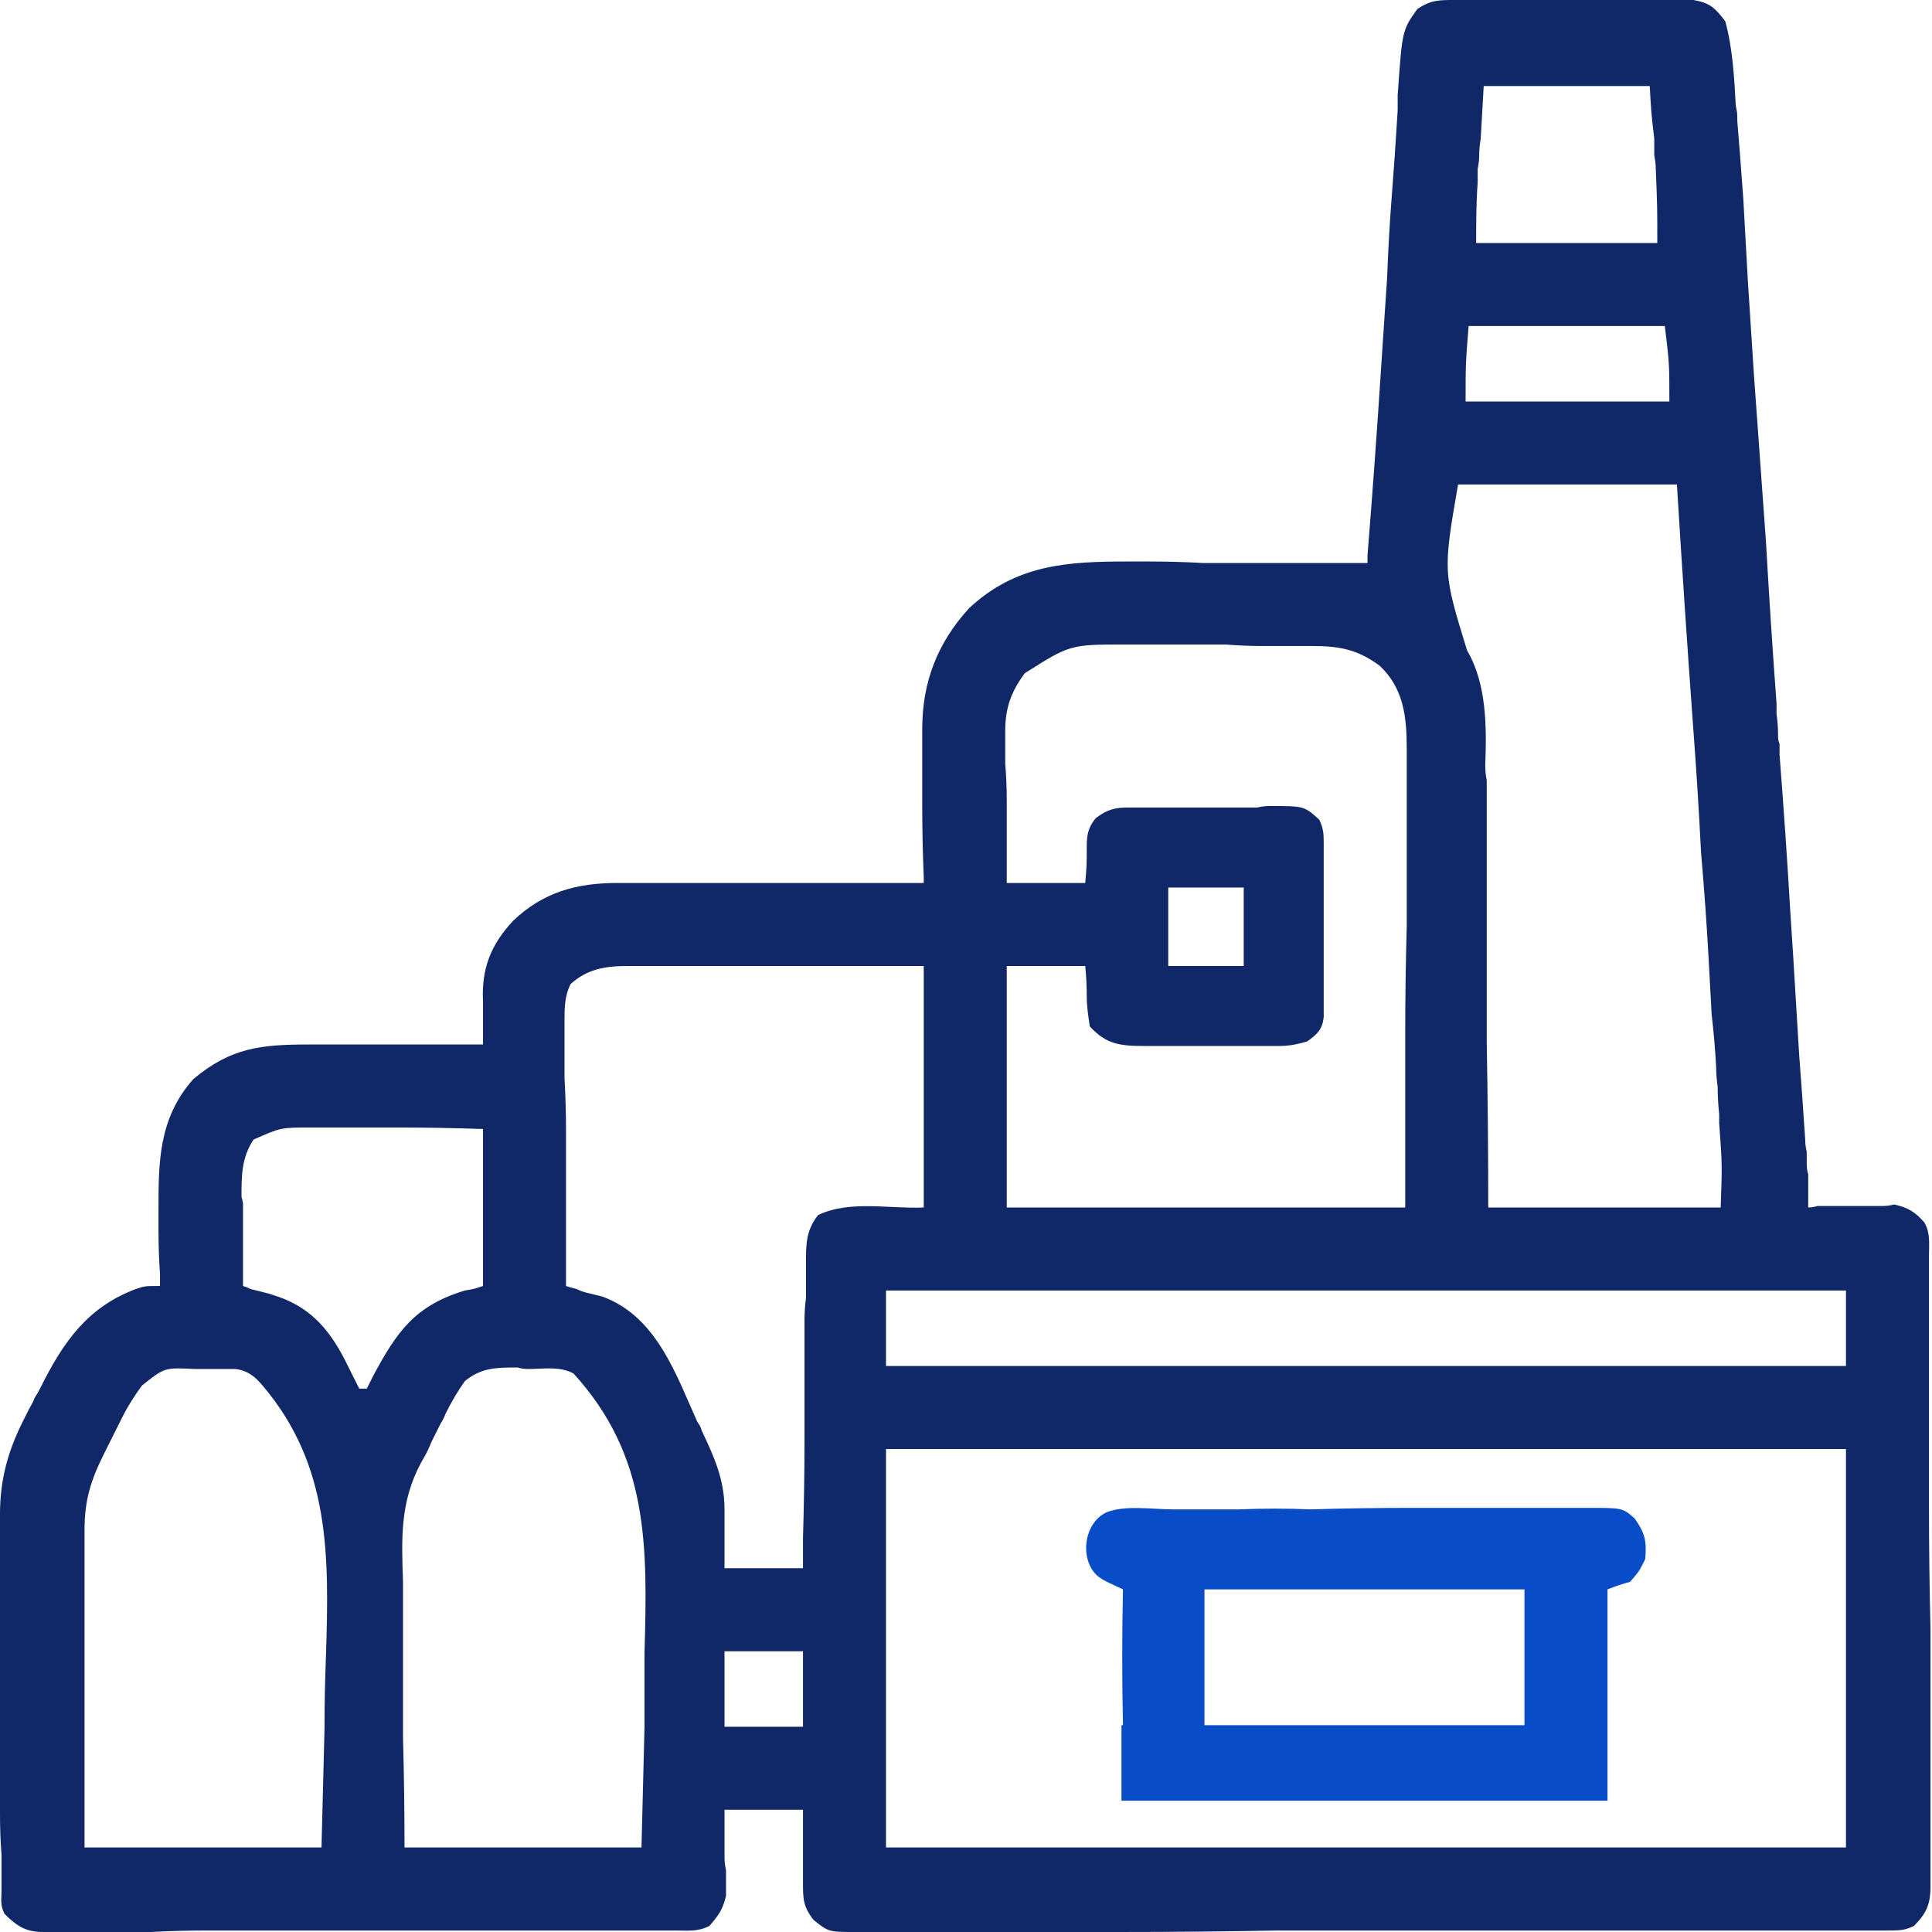 <svg version="1.2" xmlns="http://www.w3.org/2000/svg" viewBox="0 0 128 128" width="128" height="128">
	<title>modern factory</title>
	<style>
		.s0 { fill: #112868 } 
		.s1 { fill: #084cc8 } 
	</style>
	<g id="Layer 1">
		<path id="&lt;Compound Path&gt;" fill-rule="evenodd" class="s0" d="m127.9 125c0 1.2-0.3 1.8-1.1 2.6-0.6 0.3-1 0.3-1.7 0.3-0.4 0-1.2 0-1.6 0-0.4 0-2.9 0-3.3 0q-1.3 0-2.6 0h-8.2q-5.6 0-11.1 0h-3.2q-5.2 0-10.4 0-5.3 0.1-10.6 0.1-3 0-6 0h-7.7q-1.4 0-2.8 0-0.4 0-0.9 0c-1.8 0-1.8 0-2.8-0.8-0.7-0.9-0.7-1.4-0.7-2.5v-0.9q0-0.4 0-0.9v-3h-5.2c0 0.4 0 0.9 0 1.3q0 0.9 0 1.8 0 0.5 0.1 0.9v0.9q0 0.4 0 0.8c-0.2 0.9-0.5 1.3-1.1 2-0.8 0.4-1.4 0.3-2.3 0.3h-3.7q-1.8 0-3.6 0h-2.2q-3.6 0-7.1 0h-8.1q-3.1 0-6.2 0-1.9 0-3.8 0.1c-0.2 0-6.8 0-7.1 0-1.1 0-1.7-0.3-2.6-1.2-0.3-0.6-0.2-0.9-0.2-1.6v-2.3q-0.1-1.3-0.1-2.7v-5.3q0-2.5 0-5v-4.4q0-0.9 0-1.9v-3.3c0-2.2 0.5-4.1 1.5-6.1q0.2-0.4 0.4-0.8c0.1-0.2 0.3-0.5 0.4-0.8q0.2-0.3 0.4-0.7c1.5-3 3.1-5.3 6.3-6.5 0.6-0.2 0.6-0.2 1.6-0.2v-0.8q-0.1-1.4-0.1-2.9v-1.3c0-3.2 0-6.1 2.3-8.7 2.5-2.1 4.5-2.3 7.7-2.3h3.6q1.3 0 2.7 0 2.6 0 5.2 0c0-0.4 0-0.4 0-0.9q0-0.7 0-1.3c0-0.3 0-0.3 0-0.7-0.1-2.1 0.5-3.7 2-5.3 2-1.9 4.2-2.5 6.9-2.5h12.4q3.9 0 7.9 0v-0.4q-0.1-2.4-0.1-4.7 0-0.9 0-1.8 0-1.3 0-2.5v-0.8c0-3.1 1-5.7 3.1-8 3.1-2.9 6.5-3.1 10.5-3.1q0.7 0 1.4 0 1.8 0 3.6 0.1 1.9 0 3.7 0 3.6 0 7.2 0 0-0.2 0-0.5 0.5-6.2 0.9-12.4 0.2-3 0.4-6 0.1-2.7 0.3-5.3 0.1-1.3 0.2-2.7 0.1-1.6 0.2-3.1c0-0.5 0-0.5 0-1 0.3-4.3 0.3-4.3 1.3-5.7 0.9-0.6 1.4-0.6 2.5-0.6h6.1q1.6 0 3.3 0h5.4q0.5 0 1 0c1.1 0.2 1.4 0.5 2.1 1.4 0.5 1.8 0.6 3.8 0.7 5.6 0.1 0.5 0.1 0.5 0.1 1q0.1 1.2 0.2 2.5 0.1 1.4 0.2 2.7l0.3 5.4q0.2 3.1 0.4 6.2 0.4 5.5 0.8 11.1 0.3 5.3 0.7 10.7 0 0.4 0 0.7 0.1 0.7 0.1 1.3c0 0.4 0 0.4 0.1 0.7q0 0.3 0 0.7 0.4 5.1 0.7 10.2 0.1 1.6 0.2 3.1 0.2 3.3 0.4 6.6 0.1 1.3 0.2 2.7 0.1 1.4 0.2 2.9 0 0.4 0.1 0.8c0 0.4 0 0.4 0 0.8q0 0.4 0.1 0.7 0 1.1 0 2.2 0.3 0 0.6-0.1 1.2 0 2.5 0 0.5 0 1 0 0.4 0 0.8 0 0.4 0 0.8-0.1c0.9 0.2 1.4 0.5 2 1.2 0.4 0.7 0.3 1.4 0.3 2.2v2.4q0 0.7 0 1.3v5.9q0 3.5 0 7 0 4 0.1 8.1v6.3q0 1.8 0 3.7v6.6c0 0.2 0 0.2 0 0.5zm-30.1-108.9h12c0-2.4 0-2.4-0.1-4.9q0-0.4-0.1-0.9c0-0.5 0-0.5 0-1.1-0.2-1.7-0.2-1.7-0.3-3.5h-11q-0.1 1.7-0.2 3.5-0.1 0.6-0.1 1.1 0 0.4-0.1 0.9 0 0.4 0 0.9c-0.1 1.3-0.1 2.7-0.1 4zm-0.7 10.5h13.5c0-2.5 0-2.5-0.3-5h-13c-0.2 2.5-0.2 2.5-0.2 5zm0.1 16.5c1.3 2.2 1.3 5.1 1.2 7.6q0 0.5 0.1 1v2.5q0 1.4 0 2.8 0 2.5 0 5.1 0 3.5 0 6.9 0.1 5.5 0.1 11h15.4c0.1-2.8 0.1-2.8-0.1-5.6q0-0.3 0-0.6-0.1-0.9-0.1-1.8-0.1-0.7-0.1-1.3-0.1-1.8-0.3-3.5-0.1-1.9-0.2-3.7-0.2-3.6-0.5-7-0.2-4-0.5-8-0.6-8.2-1.1-16.4h-14.5c-1 5.8-1 5.8 0.6 11zm-30.6 7.5q0.1 1.2 0.1 2.4v1.6q0 1.9 0 3.9h5.2c0.1-1.2 0.1-1.2 0.1-2.4 0-0.8 0.1-1.3 0.6-1.9 0.8-0.6 1.3-0.7 2.2-0.7 0.4 0 0.4 0 0.8 0h3.3q1.4 0 2.7 0h1.7q0.4-0.1 0.8-0.1c2.3 0 2.3 0 3.3 0.9 0.3 0.6 0.3 1 0.3 1.7 0 0.4 0 0.4 0 0.8v1.8q0 0.9 0 1.8 0 1.4 0 2.8v1.8q0 0.4 0 0.9v1.5c-0.1 0.8-0.4 1.1-1.1 1.6-0.7 0.2-1.2 0.3-1.9 0.3h-0.7q-0.4 0-0.8 0h-2.4q-1.3 0-2.6 0h-1.6c-0.4 0-0.4 0-0.7 0-1.7 0-2.6-0.1-3.7-1.3-0.1-0.7-0.2-1.3-0.2-2q0-1-0.1-2h-5.2v16h26.4c0-5.8 0-5.8 0-11.6q0-3.5 0.1-7 0-2.6 0-5.1v-5.8q0-0.4 0-0.9c0-2.1-0.2-4-1.8-5.5-1.5-1.1-2.7-1.3-4.5-1.3h-3.3q-1.2 0-2.4-0.1h-3.1q-1.2 0-2.4 0h-1.1c-3.7 0-3.7 0-6.7 1.9-0.9 1.2-1.3 2.3-1.3 3.8zm15.8 13.4v-5.2h-5v5.2zm-65 27.8c-0.5-0.6-1-1-1.8-1.1h-2q-0.3 0-0.7 0c-2-0.1-2-0.1-3.5 1.1-0.5 0.7-0.9 1.3-1.3 2.1q-0.2 0.4-0.4 0.8-0.2 0.4-0.4 0.8-0.2 0.4-0.4 0.8c-0.9 1.8-1.3 3.1-1.3 5.1v8.6q0 2.5 0 4.9v7.5h15.7c0.1-4 0.1-4 0.2-7.9q0-2.4 0.1-4.9c0.2-6.5 0.3-12.5-4.2-17.8zm7.3-0.6c1.6-3 2.8-4.7 6.1-5.7 0.6-0.1 0.6-0.1 1.2-0.3v-10.4q-2.9-0.1-5.7-0.1-1 0-2 0h-2.8q-0.5 0-0.9 0c-2 0-2 0-3.8 0.8-0.8 1.2-0.8 2.4-0.8 3.8q0.1 0.3 0.1 0.5v2.8q0 1.3 0 2.6c0.3 0.1 0.3 0.1 0.5 0.2q0.4 0.1 0.8 0.2c0.4 0.1 0.4 0.1 0.7 0.2 2.3 0.7 3.6 2.1 4.7 4.2q0.5 1 1 2h0.5q0.2-0.4 0.4-0.8zm13.3-0.2c-0.9-0.5-2-0.3-3-0.3q-0.4 0-0.7-0.1c-1.4 0-2.4 0-3.5 0.9-0.5 0.7-0.9 1.4-1.3 2.2q-0.1 0.3-0.3 0.6-0.3 0.6-0.6 1.2c-0.3 0.7-0.3 0.7-0.7 1.4-1.4 2.6-1.3 5-1.2 7.9v1.5q0 2 0 4 0 2.4 0 4.8 0.1 3.6 0.1 7.3h15.7c0.1-4 0.1-4 0.2-8q0-2.5 0-4.9c0.2-7.1 0.3-13-4.7-18.5zm15.2 18.4h-5.2v5h5.2zm8-29.4v-16c-3.7 0-3.7 0-7.4 0q-2.3 0-4.6 0h-3.7q-0.7 0-1.4 0h-2.5c-1.5 0-2.7 0.2-3.8 1.2-0.4 0.8-0.4 1.6-0.4 2.5v3.7q0.1 1.8 0.1 3.5 0 1.7 0 3.5 0 3.4 0 6.8 0.3 0.1 0.7 0.2 0.4 0.2 0.9 0.3 0.4 0.1 0.8 0.2c3.6 1.3 4.9 5.2 6.3 8.3 0.2 0.3 0.2 0.3 0.3 0.6 0.8 1.7 1.5 3.2 1.5 5.2v3.9h5.2q0-1 0-2 0.1-3.3 0.1-6.6 0-2 0-4 0-1.9 0-3.8 0-0.8 0.1-1.5v-2.7c0-1.1 0.1-1.9 0.8-2.8 2.1-1 4.7-0.4 7-0.5zm61.1 16h-63.6v26.4h63.6zm0-10.5h-63.6v5h63.6z"/>
		<path id="&lt;Compound Path&gt;" fill-rule="evenodd" class="s1" d="m109 103.3c-0.4 0.8-0.4 0.8-1 1.5-0.7 0.2-0.7 0.2-1.5 0.5v14h-32.2v-5h0.1q-0.1-4.5 0-9c-0.6-0.3-1.2-0.5-1.7-0.9-1.2-1.1-0.9-3.5 0.6-4.2 1.2-0.5 3.1-0.2 4.4-0.2q1.7 0 3.3 0h1.1q2.4-0.1 4.7 0 3.4-0.1 6.8-0.1 2.3 0 4.7 0 1.4 0 2.8 0h2.7q0.7 0 1.4 0c2.3 0 2.3 0 3.1 0.7 0.7 1 0.8 1.5 0.7 2.7zm-8 11v-9h-21.2v9z"/>
	</g>
</svg>